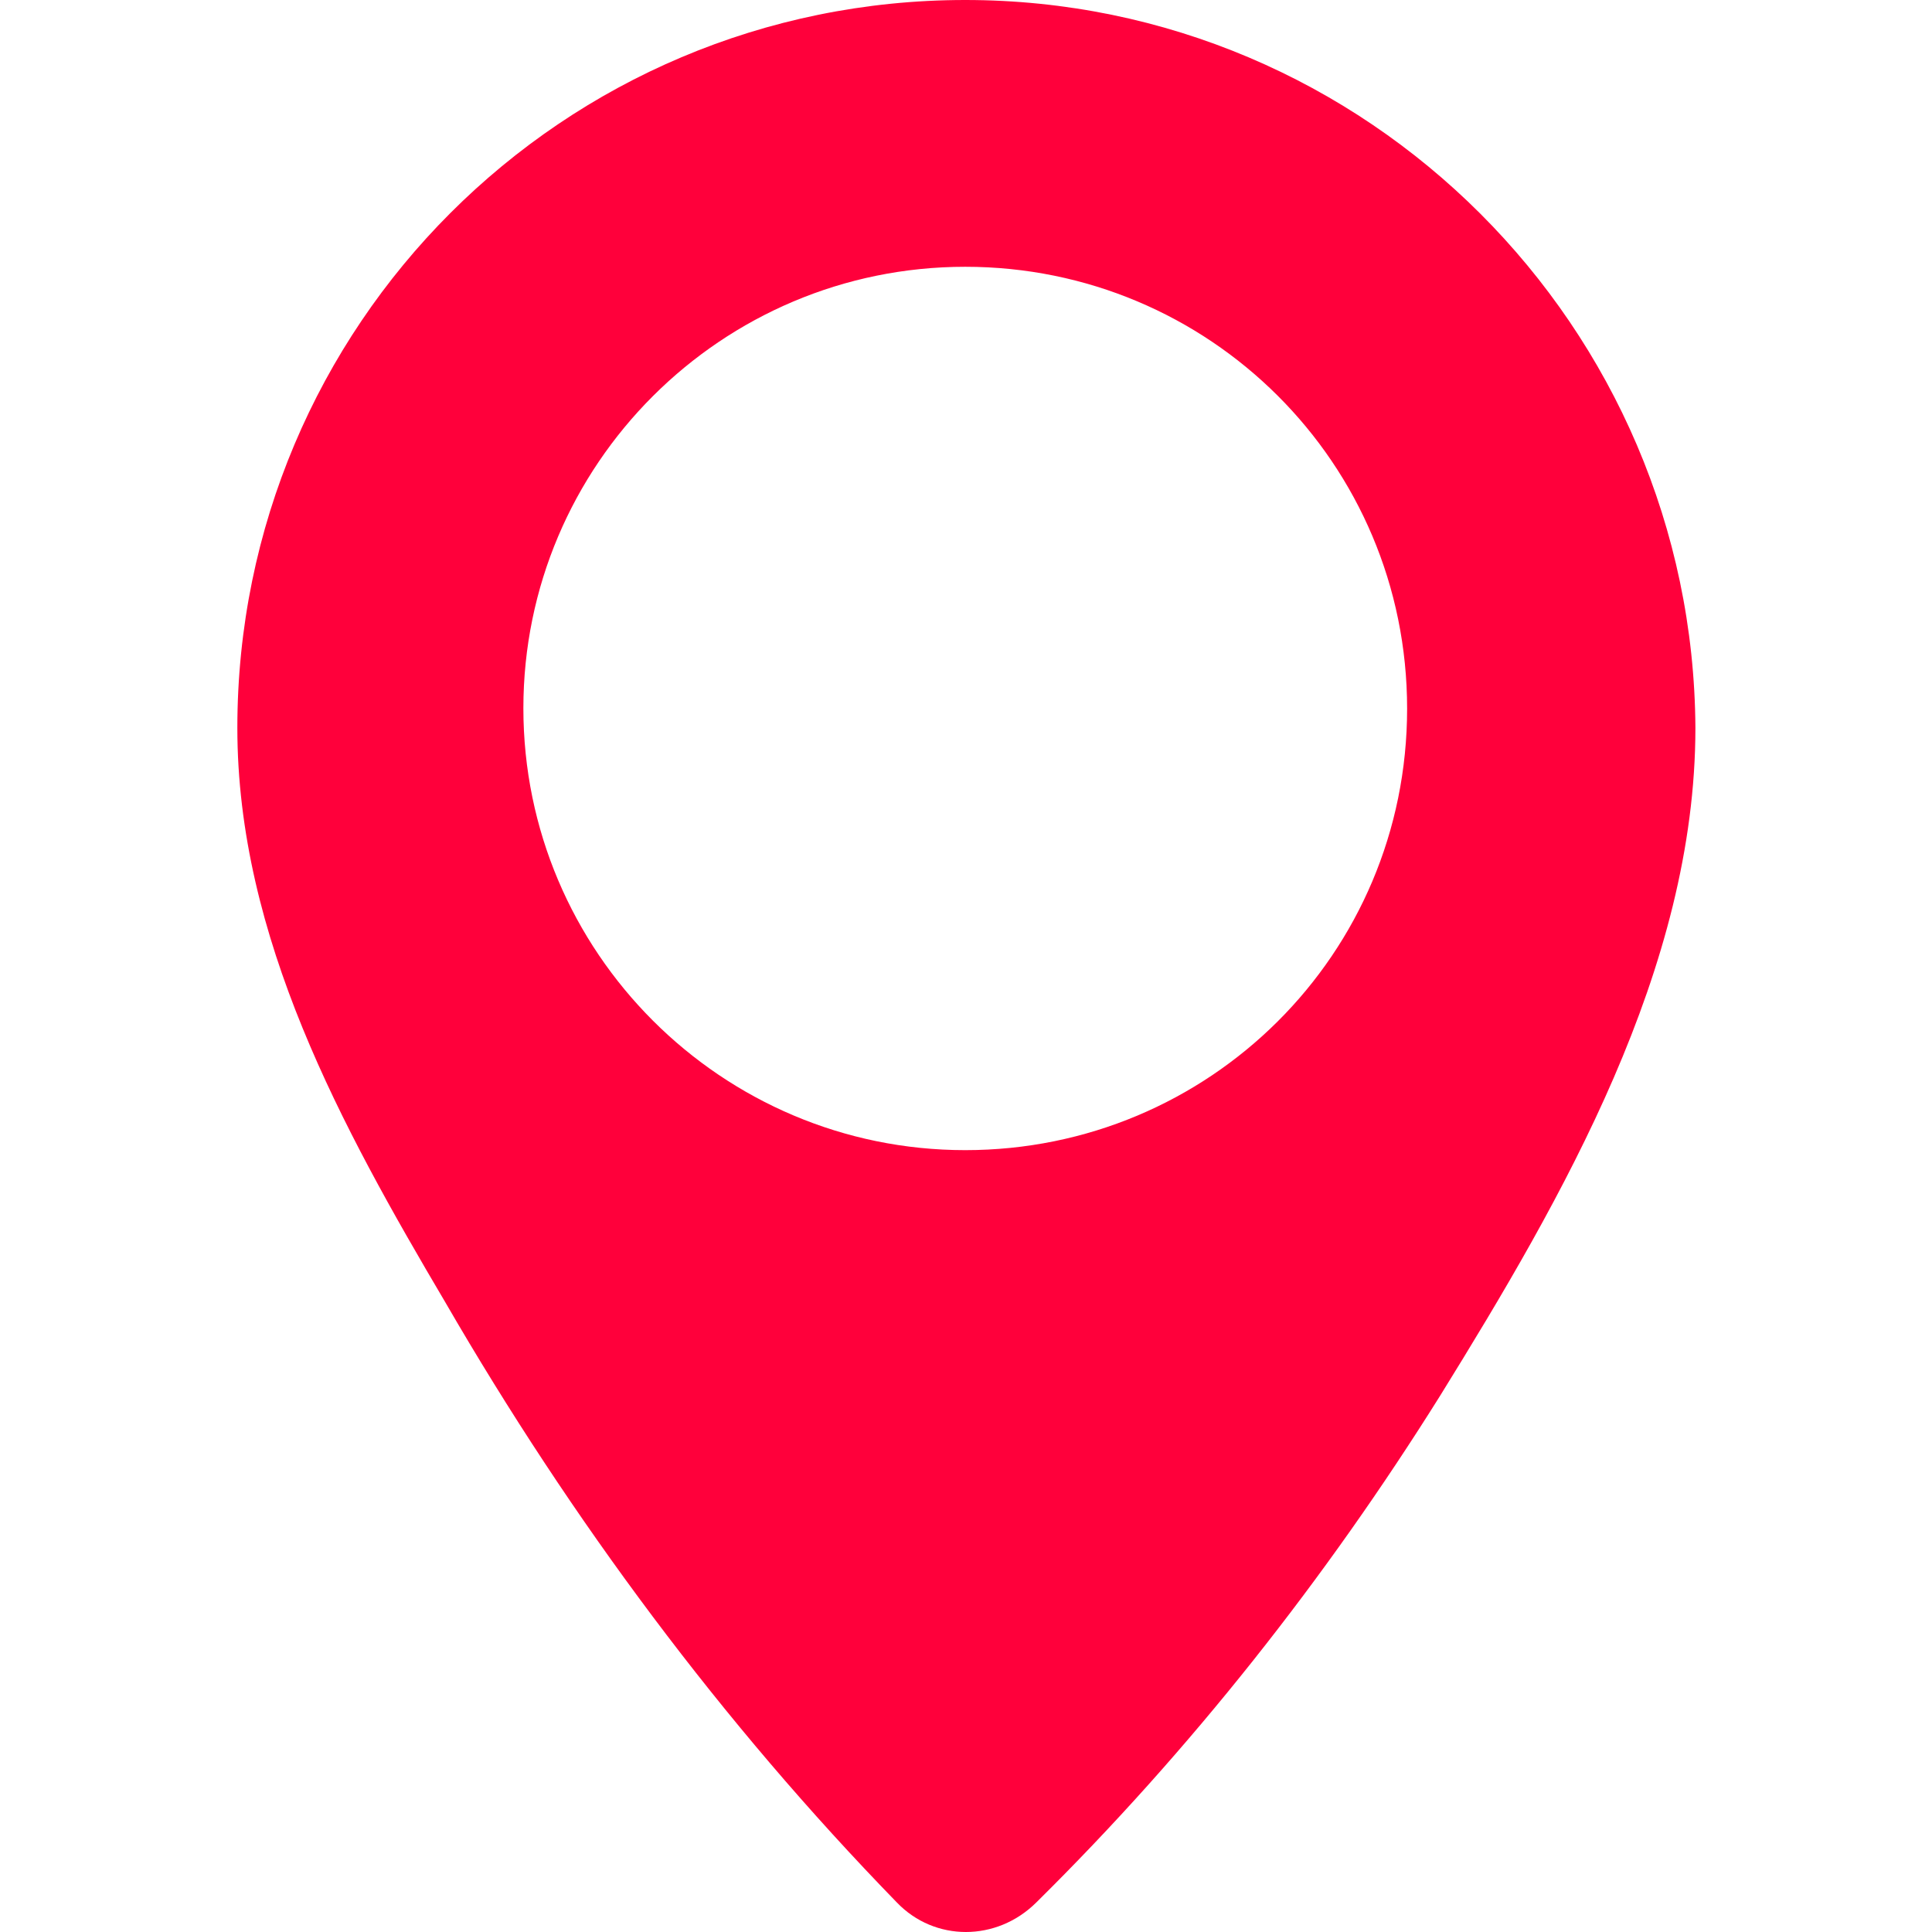 <?xml version="1.0" encoding="utf-8"?>
<!-- Generator: Adobe Illustrator 22.0.0, SVG Export Plug-In . SVG Version: 6.00 Build 0)  -->
<svg version="1.1" id="Capa_1" xmlns="http://www.w3.org/2000/svg" xmlns:xlink="http://www.w3.org/1999/xlink" x="0px" y="0px"
	 viewBox="0 0 512 512" style="enable-background:new 0 0 512 512;" xml:space="preserve">
<style type="text/css">
	.st0{fill:#FF003B;}
</style>
<g>
	<g>
		<path class="st0" d="M255.8,0C149.1,0,62.9,86.3,62.9,192.9c0,55.5,27.7,105.8,55.1,152.2c33.4,57.7,73.3,111.4,119.7,159.1
			c10,10.4,26.4,10.4,36.9,0c40.8-40.3,76.7-85.8,107.1-134.4c32.5-52.5,67.6-113.2,67.6-176.9C448.7,86.7,362.4,0,255.8,0z
			 M255.8,304.8c-64.6,0-117.1-52.5-117.1-117.1S191.2,70.7,255.8,70.7s117.1,52,117.1,117.1S320.4,304.8,255.8,304.8z"/>
	</g>
</g>
</svg>
